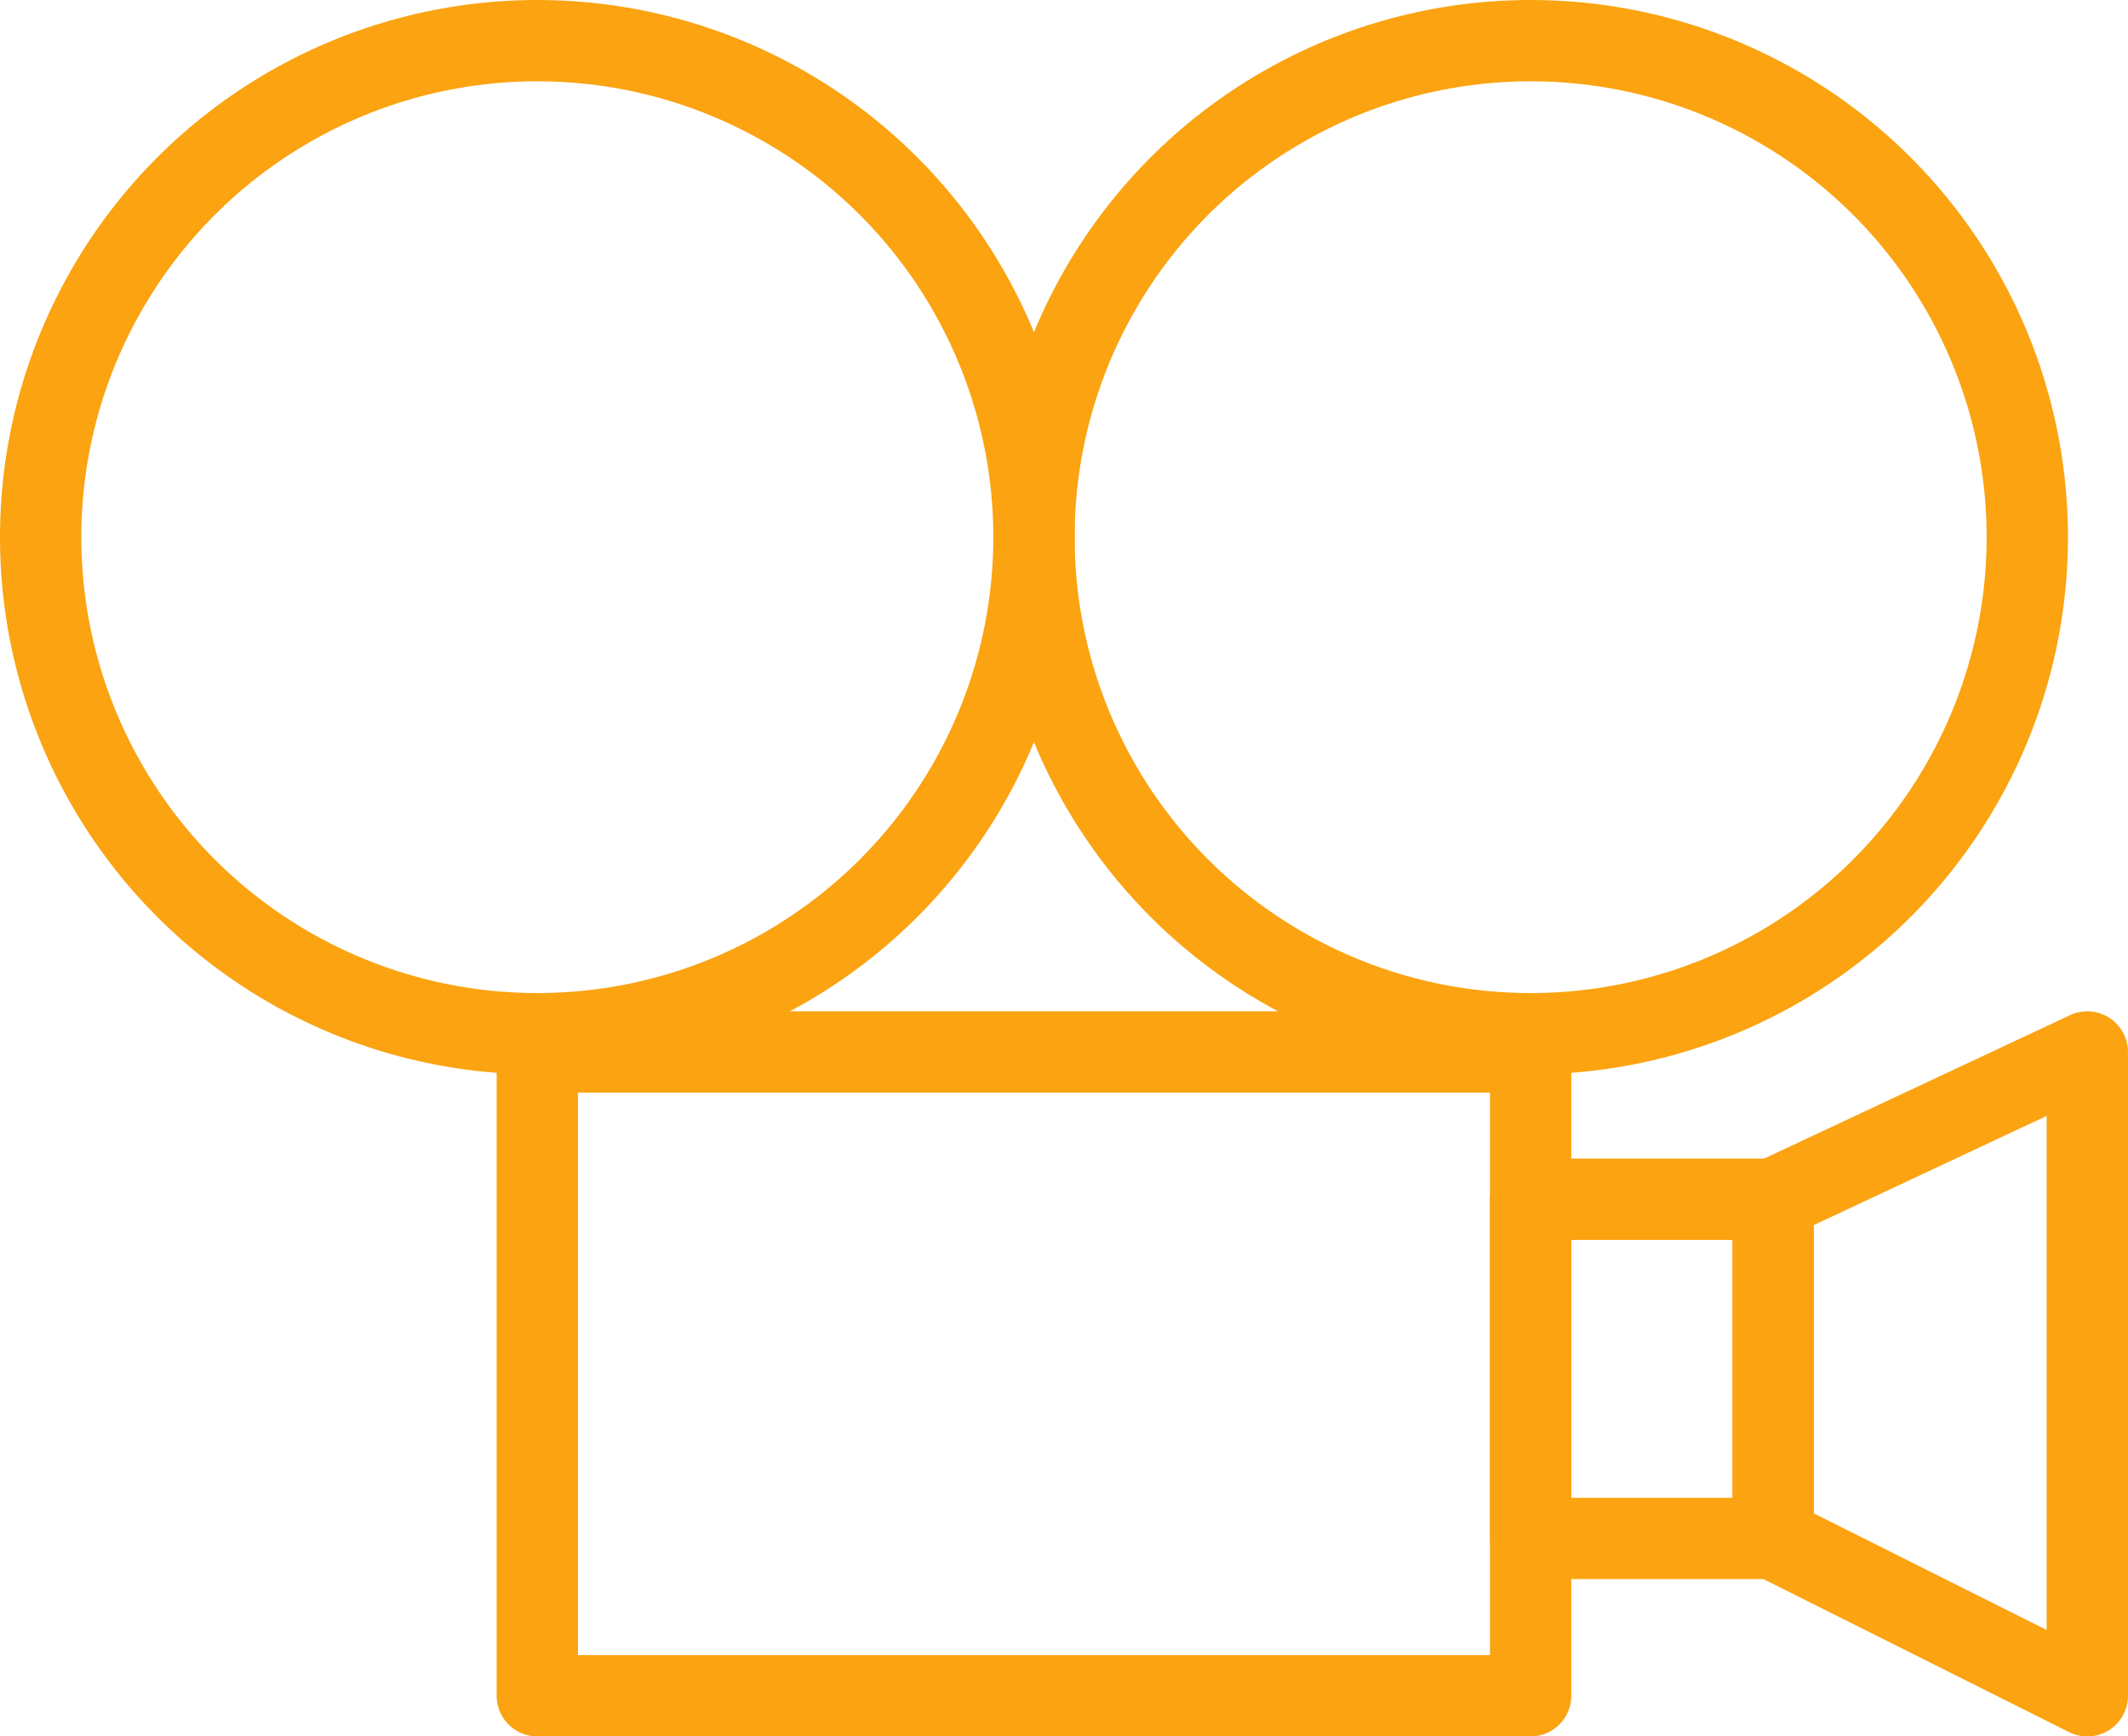 <svg xmlns="http://www.w3.org/2000/svg" width="52.341" height="42.72" viewBox="0 0 52.341 42.72">
  <g id="Group_11364" data-name="Group 11364" transform="translate(1 1)">
    <g id="Group_11344" data-name="Group 11344" transform="translate(0 0)">
      <ellipse id="Ellipse_354" data-name="Ellipse 354" cx="12.216" cy="12.216" rx="12.216" ry="12.216" fill="none" stroke="#fba311" stroke-linecap="round" stroke-linejoin="round" stroke-width="2"/>
      <ellipse id="Ellipse_355" data-name="Ellipse 355" cx="12.216" cy="12.216" rx="12.216" ry="12.216" transform="translate(24.432 0)" fill="none" stroke="#fba311" stroke-linecap="round" stroke-linejoin="round" stroke-width="2"/>
      <rect id="Rectangle_807" data-name="Rectangle 807" width="24.432" height="15.839" transform="translate(12.216 24.881)" fill="none" stroke="#fba311" stroke-linecap="round" stroke-linejoin="round" stroke-width="2"/>
      <path id="Path_31822" data-name="Path 31822" d="M76,48.761l7.726-3.623V60.978L76,57.108Z" transform="translate(-33.386 -20.257)" fill="none" stroke="#fba311" stroke-linecap="round" stroke-linejoin="round" stroke-width="2"/>
      <rect id="Rectangle_808" data-name="Rectangle 808" width="5.967" height="8.346" transform="translate(36.648 28.504)" fill="none" stroke="#fba311" stroke-linecap="round" stroke-linejoin="round" stroke-width="2"/>
    </g>
  </g>
</svg>
